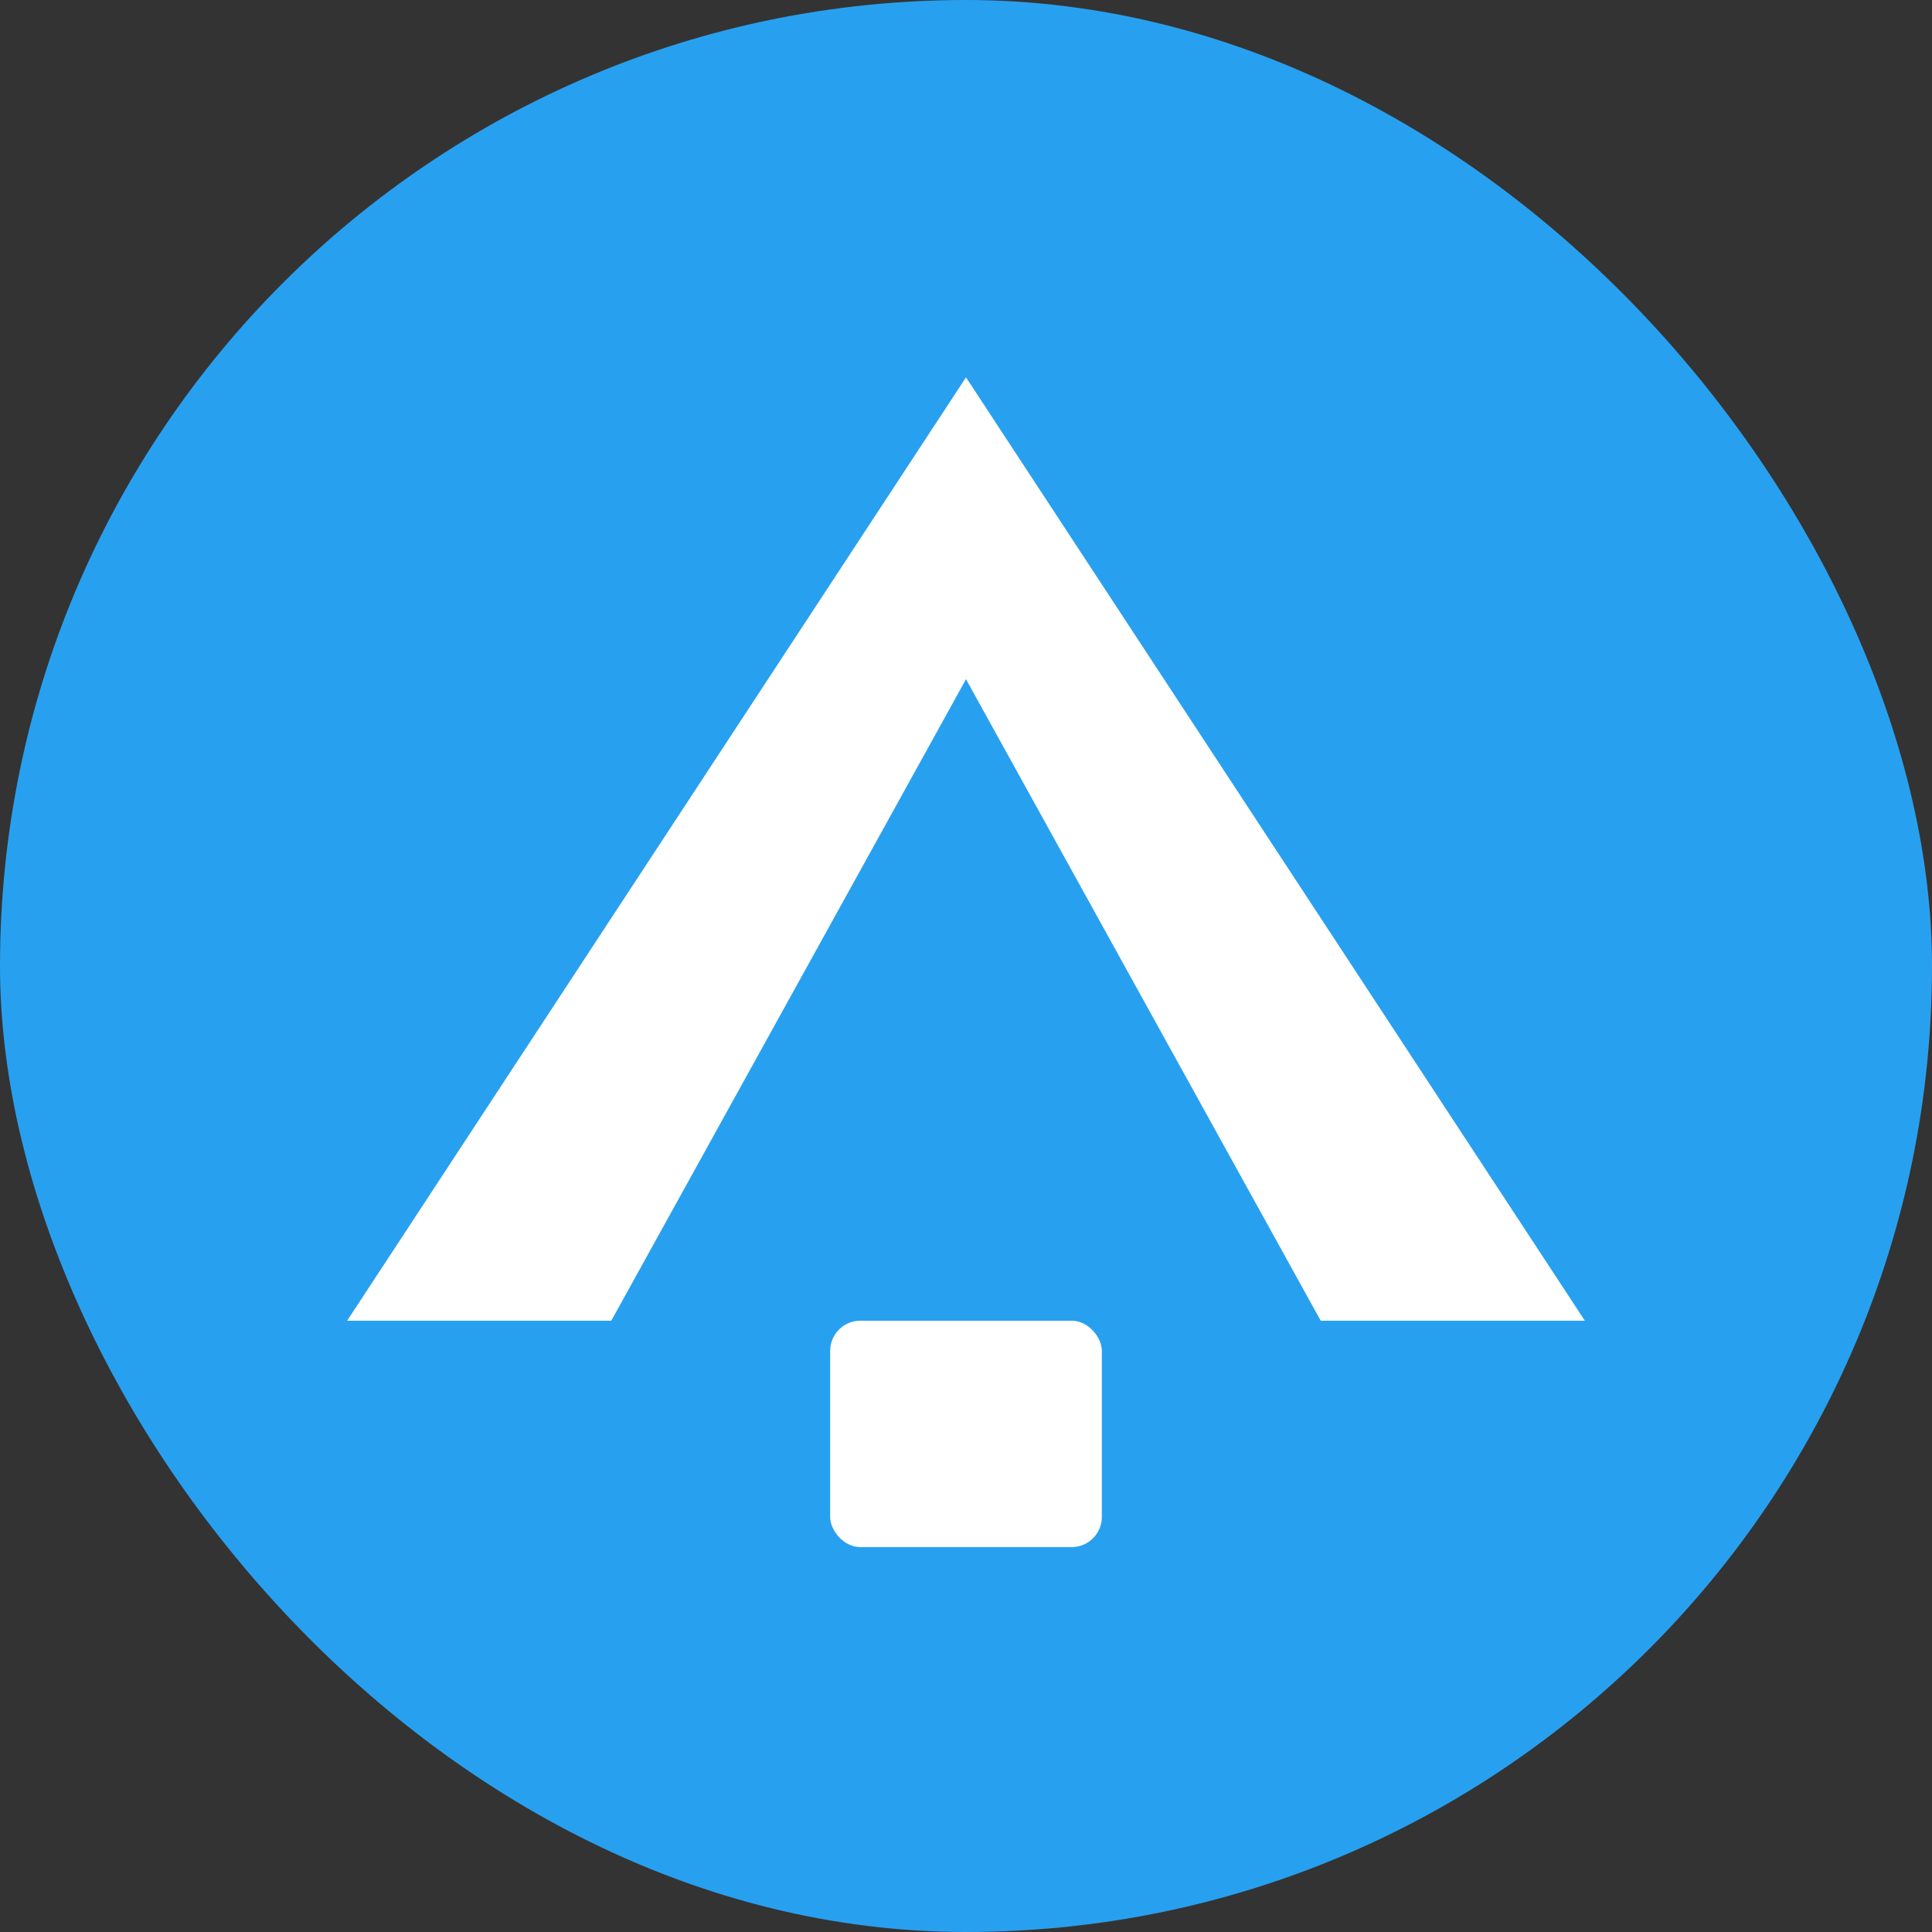 <svg width="512" height="512" viewBox="0 0 512 512" fill="none" xmlns="http://www.w3.org/2000/svg">
  <rect x="0" y="0" width="512" height="512" fill="#333333" stroke="none"/>
  <!-- Arbitrum blue background -->
  <rect width="512" height="512" rx="256" fill="#28A0F0"/>
  <!-- Arbitrum triangle/arrow symbol -->
  <path d="M256 100L420 350H92L256 100Z" fill="white"/>
  <path d="M256 180L350 350H162L256 180Z" fill="#28A0F0"/>
  <rect x="220" y="350" width="72" height="60" rx="8" fill="white"/>
</svg>

